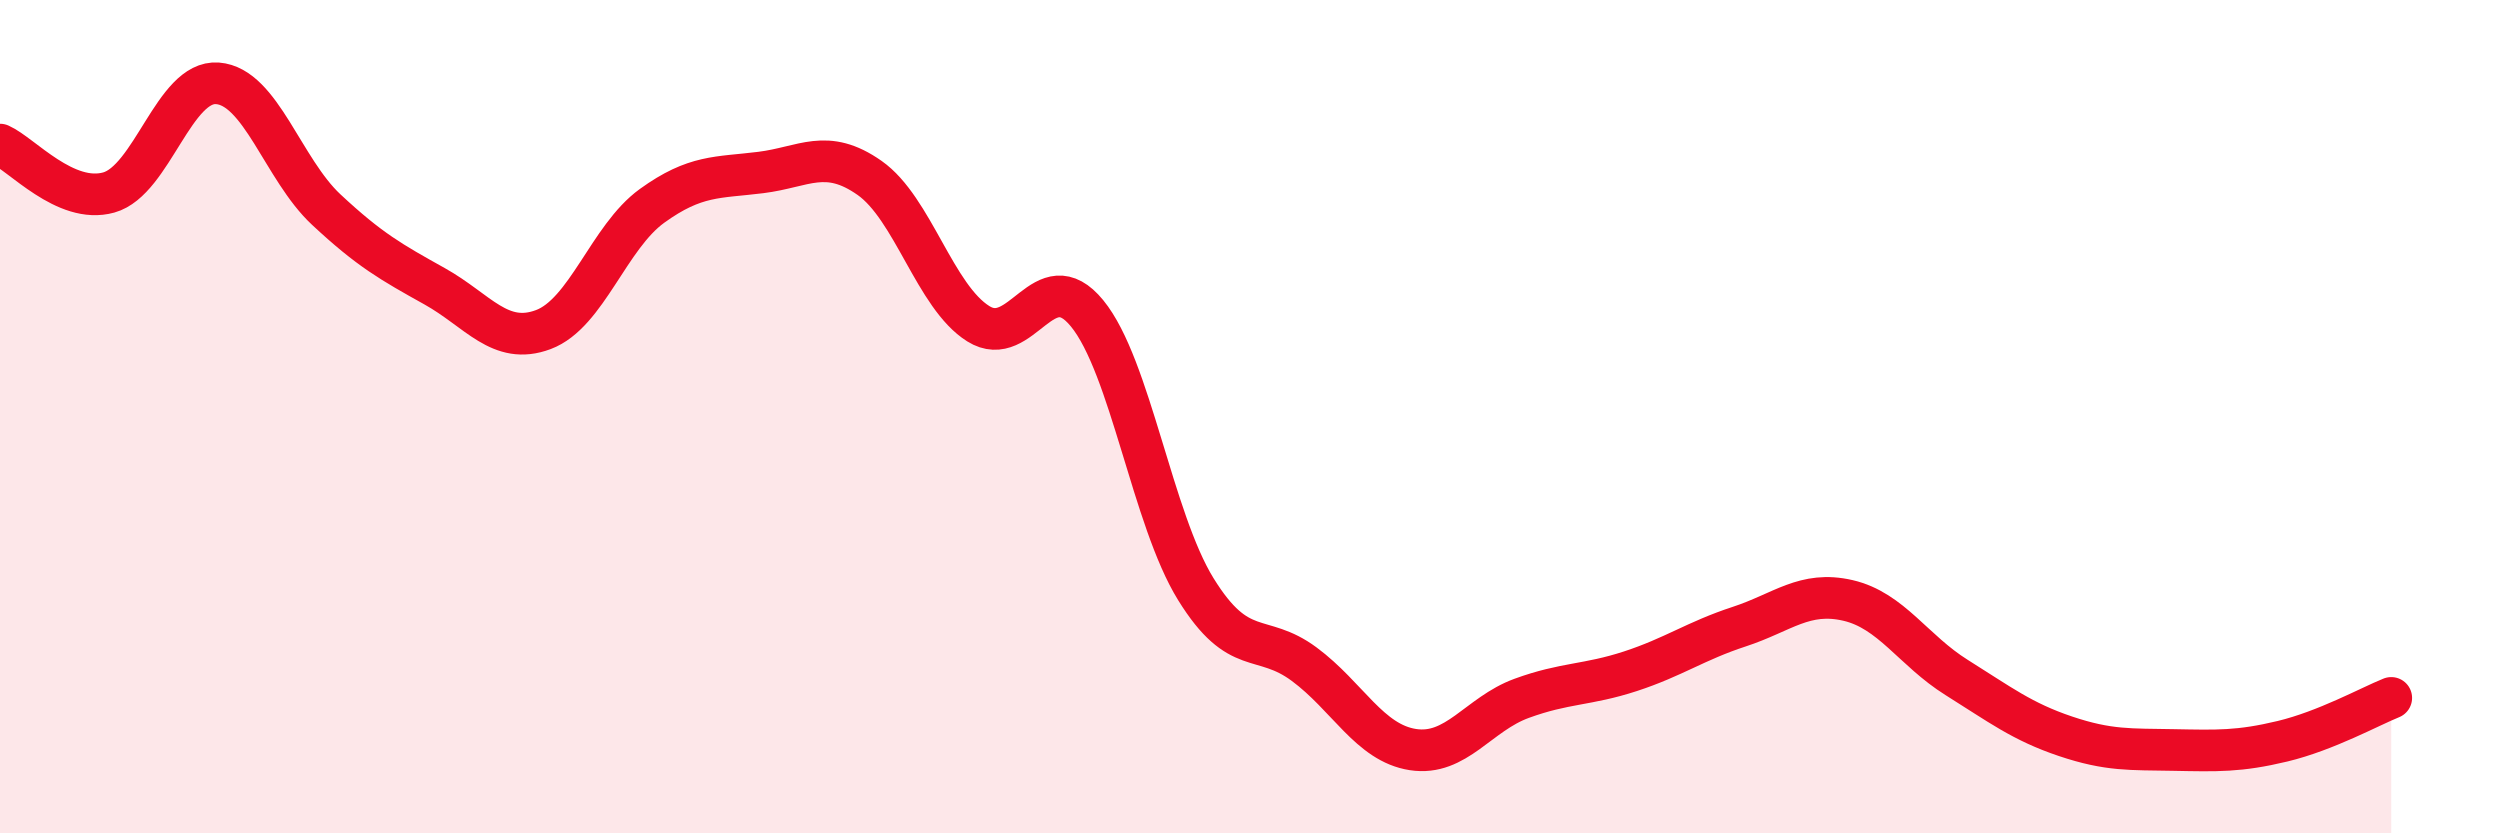 
    <svg width="60" height="20" viewBox="0 0 60 20" xmlns="http://www.w3.org/2000/svg">
      <path
        d="M 0,3.47 C 0.52,3.7 1.57,4.91 2.61,4.62 C 3.65,4.33 4.18,1.92 5.22,2 C 6.26,2.08 6.79,4.06 7.83,5.03 C 8.87,6 9.39,6.29 10.43,6.87 C 11.47,7.45 12,8.3 13.04,7.91 C 14.08,7.52 14.61,5.69 15.65,4.94 C 16.69,4.19 17.22,4.27 18.26,4.14 C 19.3,4.01 19.83,3.54 20.87,4.27 C 21.91,5 22.44,7.12 23.48,7.77 C 24.52,8.42 25.05,6.25 26.09,7.52 C 27.13,8.79 27.66,12.46 28.7,14.14 C 29.74,15.82 30.26,15.17 31.3,15.94 C 32.34,16.71 32.87,17.83 33.91,17.99 C 34.95,18.15 35.48,17.14 36.52,16.76 C 37.56,16.38 38.09,16.45 39.13,16.11 C 40.17,15.77 40.7,15.38 41.74,15.04 C 42.78,14.7 43.31,14.17 44.35,14.41 C 45.39,14.65 45.92,15.61 46.96,16.26 C 48,16.91 48.53,17.32 49.57,17.67 C 50.61,18.02 51.13,17.98 52.17,18 C 53.21,18.02 53.74,18.04 54.78,17.79 C 55.82,17.54 56.87,16.96 57.39,16.75L57.39 20L0 20Z"
        fill="#EB0A25"
        opacity="0.1"
        stroke-linecap="round"
        stroke-linejoin="round"
      />
      <path
        d="M 0,3.47 C 0.52,3.7 1.57,4.91 2.61,4.62 C 3.65,4.33 4.18,1.92 5.22,2 C 6.26,2.08 6.79,4.06 7.83,5.03 C 8.87,6 9.39,6.29 10.43,6.87 C 11.47,7.45 12,8.3 13.04,7.91 C 14.08,7.52 14.61,5.69 15.65,4.94 C 16.69,4.19 17.22,4.27 18.26,4.14 C 19.3,4.01 19.83,3.54 20.87,4.27 C 21.91,5 22.44,7.12 23.48,7.77 C 24.52,8.42 25.05,6.25 26.09,7.52 C 27.13,8.79 27.66,12.46 28.7,14.14 C 29.74,15.82 30.26,15.17 31.3,15.94 C 32.34,16.71 32.87,17.83 33.91,17.99 C 34.95,18.15 35.48,17.14 36.52,16.76 C 37.56,16.38 38.09,16.45 39.13,16.11 C 40.17,15.77 40.7,15.38 41.74,15.04 C 42.78,14.7 43.31,14.17 44.35,14.41 C 45.39,14.65 45.92,15.61 46.96,16.26 C 48,16.91 48.53,17.32 49.57,17.67 C 50.61,18.02 51.13,17.98 52.17,18 C 53.21,18.02 53.74,18.04 54.78,17.79 C 55.82,17.54 56.87,16.96 57.39,16.75"
        stroke="#EB0A25"
        stroke-width="1"
        fill="none"
        stroke-linecap="round"
        stroke-linejoin="round"
      />
    </svg>
  